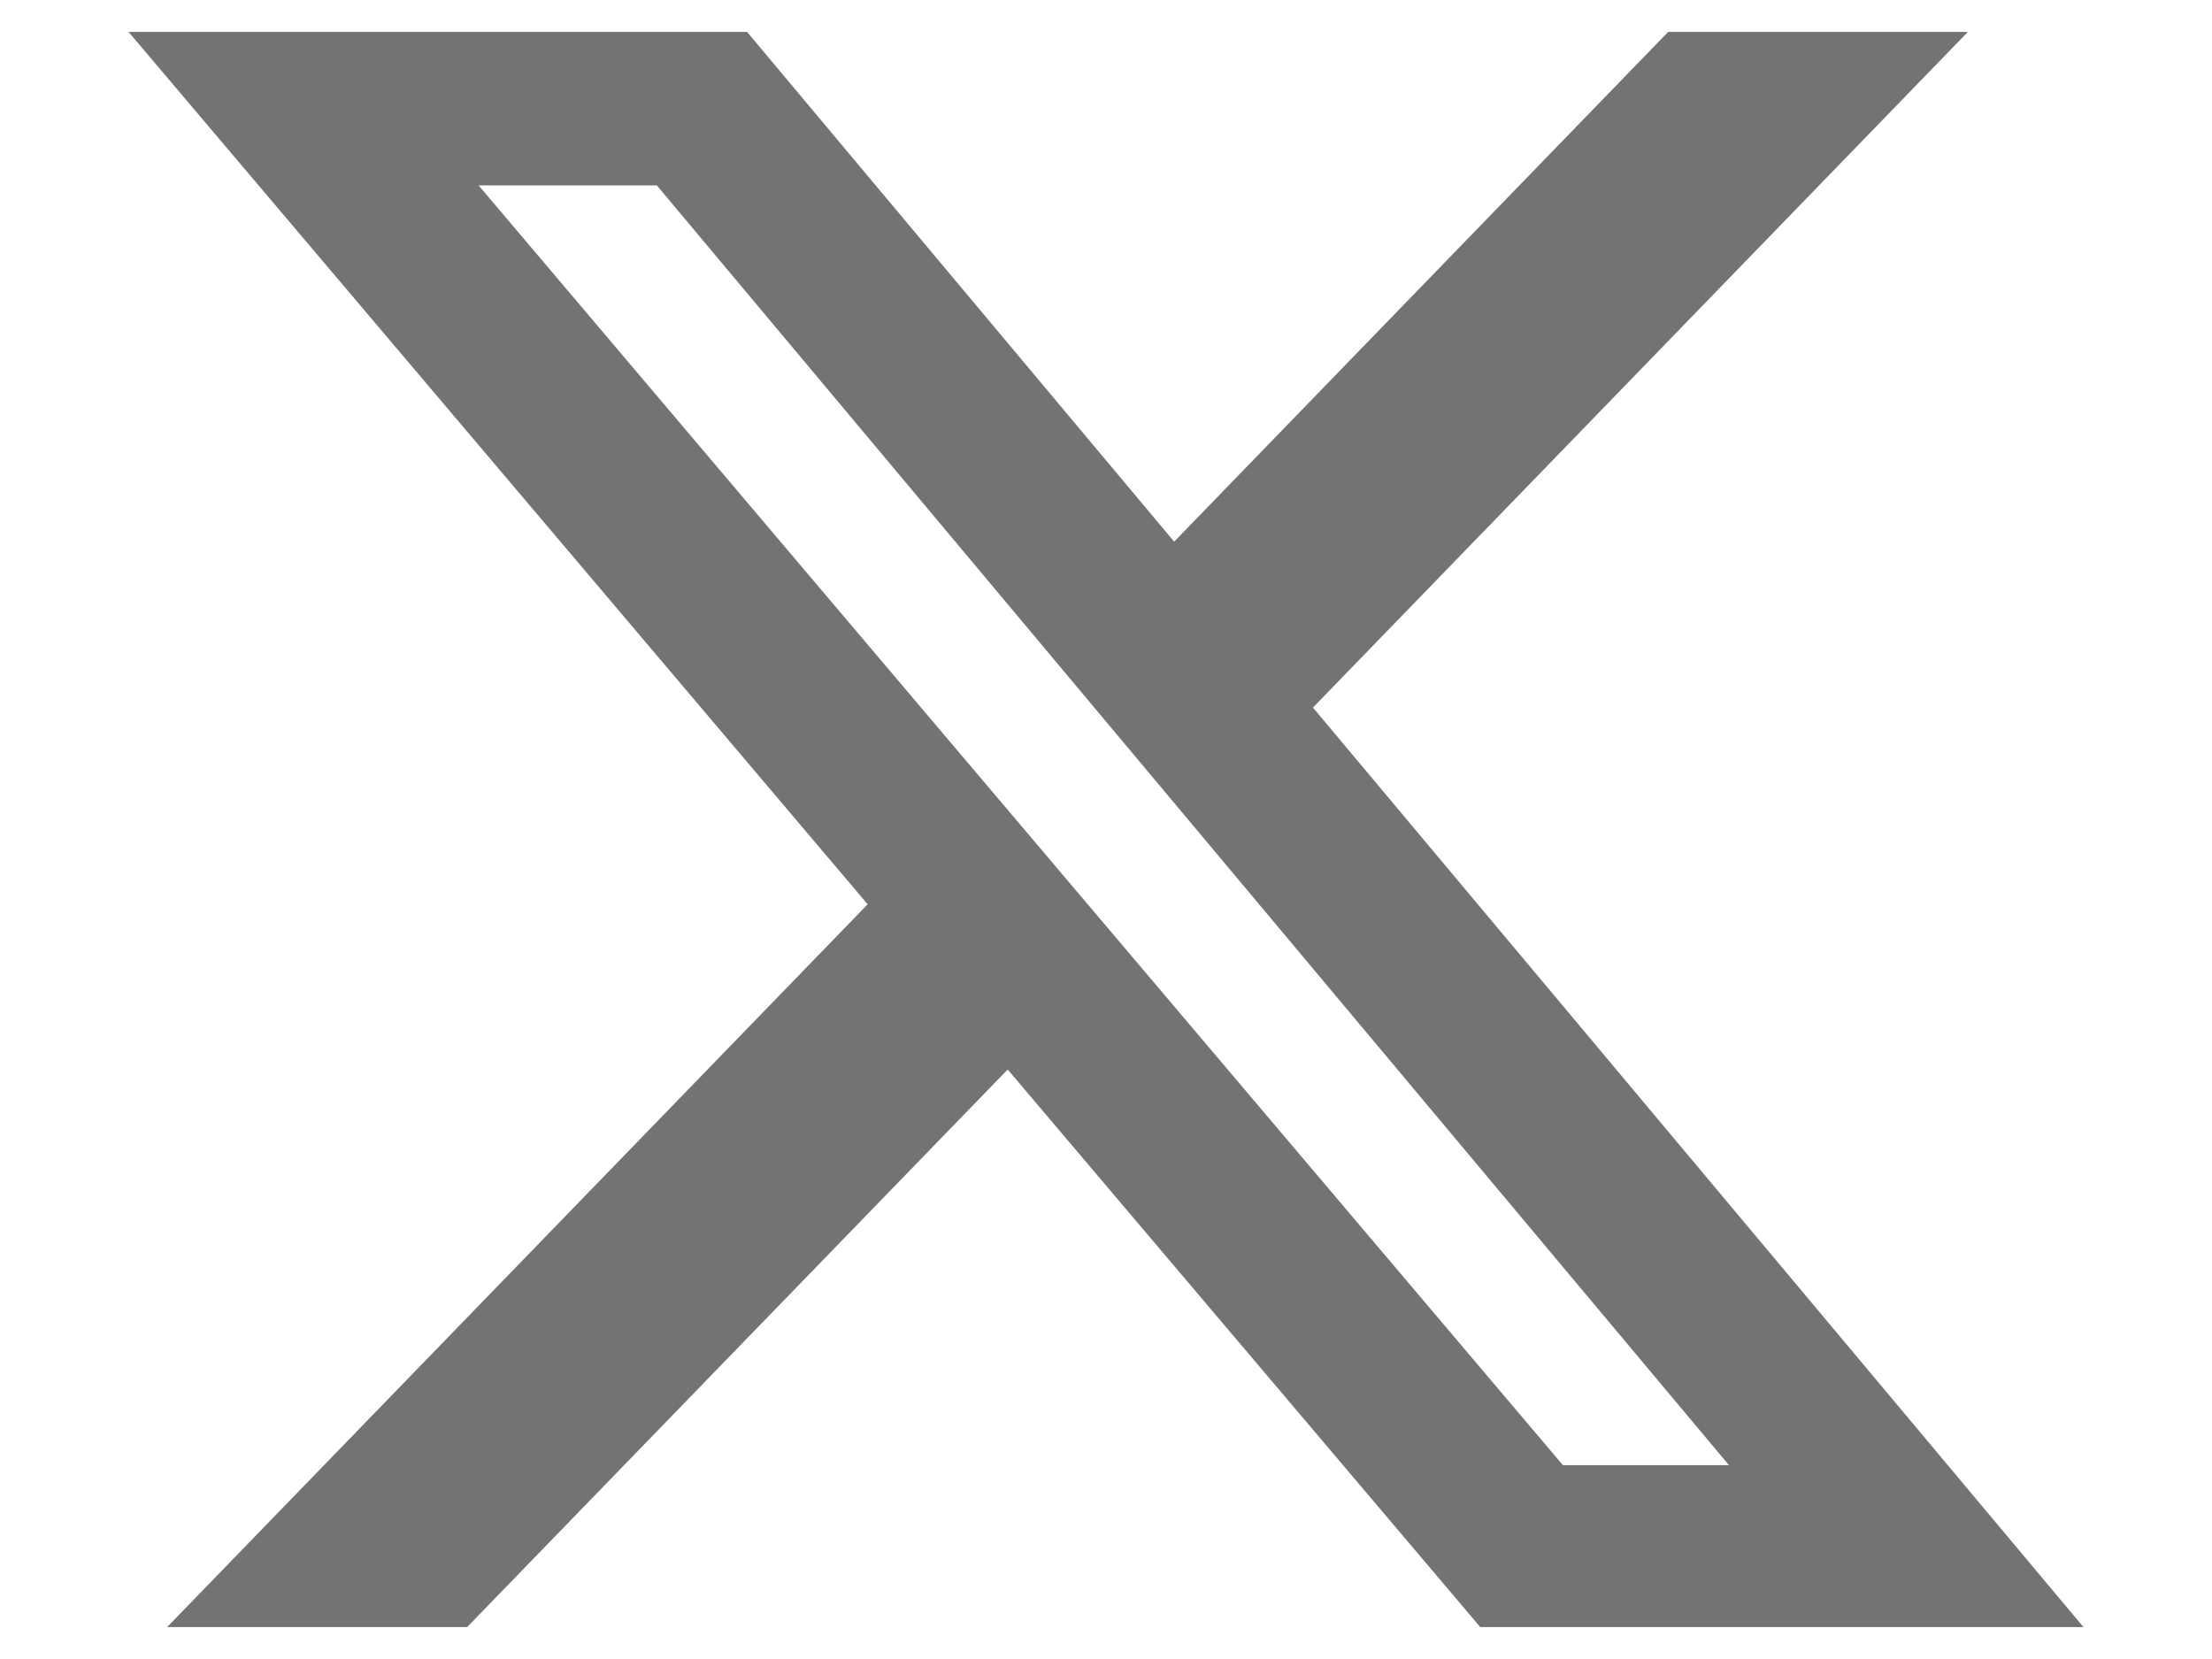 <svg xmlns="http://www.w3.org/2000/svg" width="16" height="12" viewBox="0 0 16 12" fill="none">
<path d="M12.066 0.231H14.234L9.497 5.118L15.07 11.769H10.707L7.289 7.736L3.379 11.769H1.209L6.276 6.541L0.93 0.231H5.404L8.493 3.918L12.066 0.231ZM11.305 10.598H12.506L4.751 1.341H3.462L11.305 10.598Z" fill="#737373"/>
</svg>